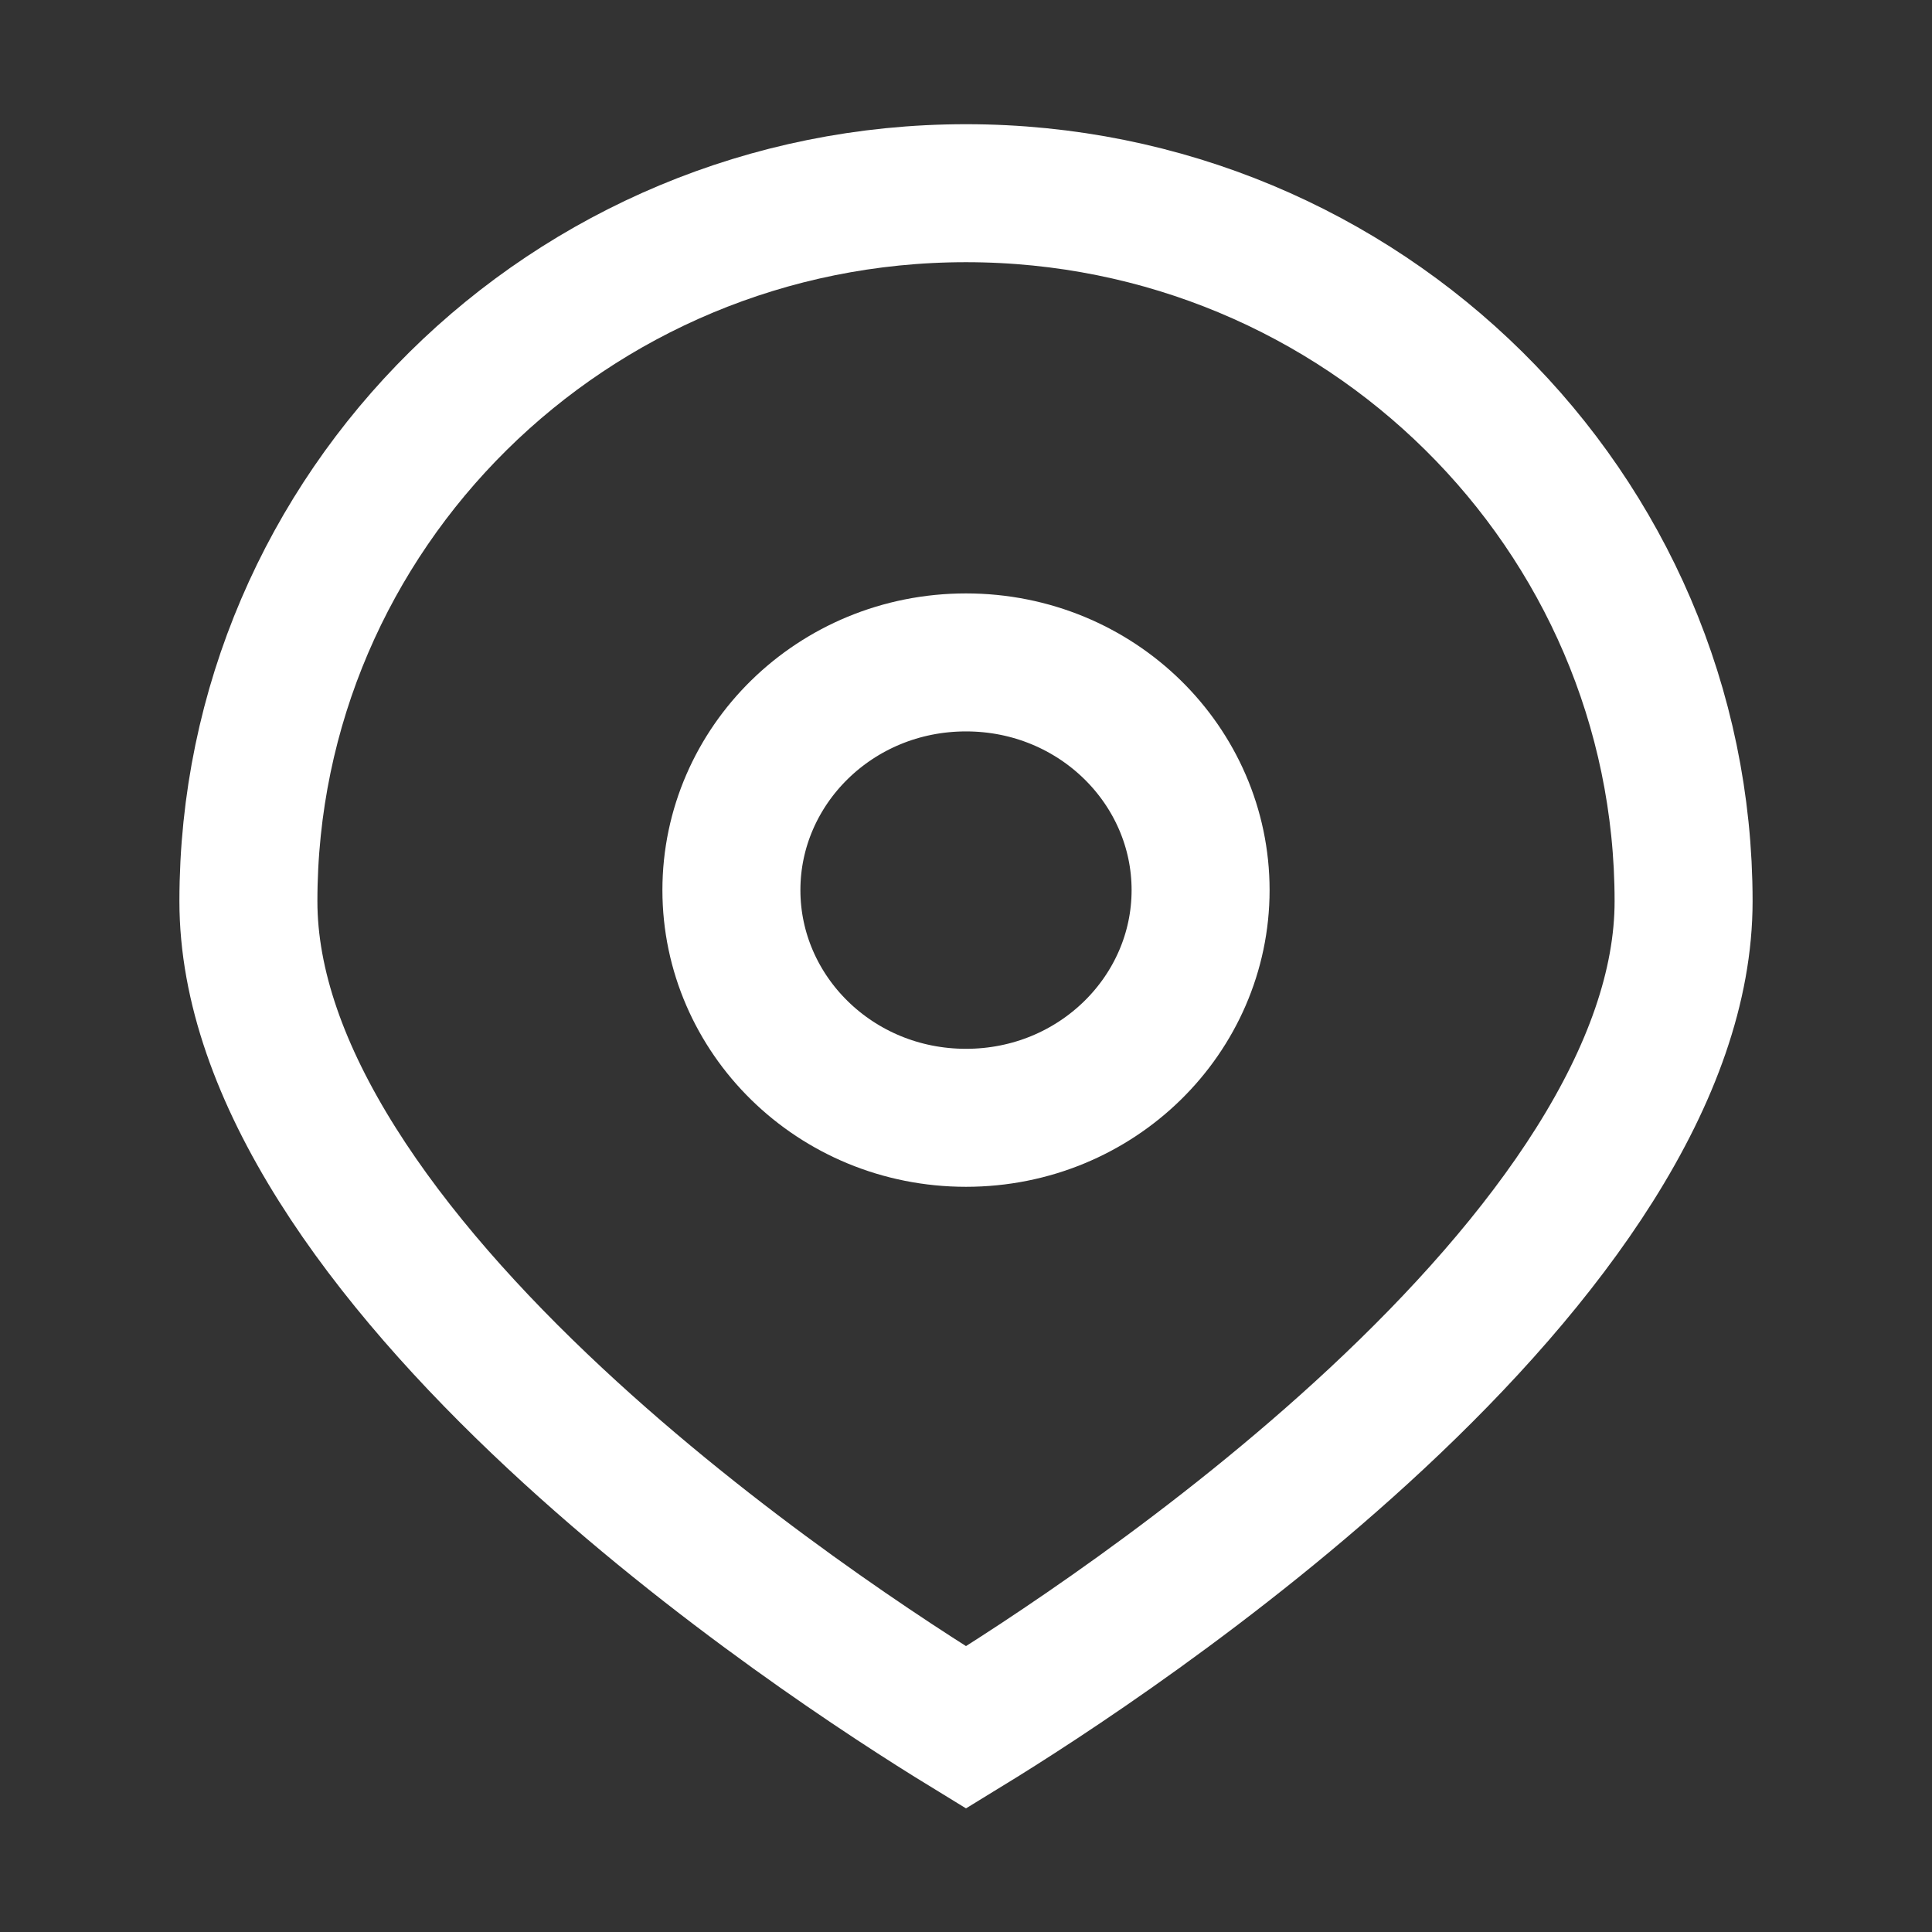 <svg width="66" height="66" viewBox="0 0 66 66" fill="none" xmlns="http://www.w3.org/2000/svg">
<rect x="0" y="0" width="66" height="66" fill="#333333" stroke="none"/>
<g id="Frame 53">
<path id="Ellipse 2" d="M57.514 30.788C57.514 33.681 56.407 36.714 54.479 39.777C52.556 42.832 49.905 45.779 47.04 48.451C41.551 53.571 35.512 57.475 33 59.013C30.488 57.475 24.448 53.571 18.96 48.451C16.095 45.779 13.443 42.832 11.521 39.777C9.593 36.714 8.486 33.681 8.486 30.788C8.486 17.456 19.434 6.6 33 6.6C46.566 6.6 57.514 17.456 57.514 30.788Z" stroke="white" stroke-width="4.714"/>
<path id="Ellipse 3" d="M41.014 30.407C41.014 34.652 37.477 38.186 33 38.186C28.522 38.186 24.986 34.652 24.986 30.407C24.986 26.162 28.522 22.629 33 22.629C37.477 22.629 41.014 26.162 41.014 30.407Z" stroke="white" stroke-width="4.714"/>
</g>
</svg>
